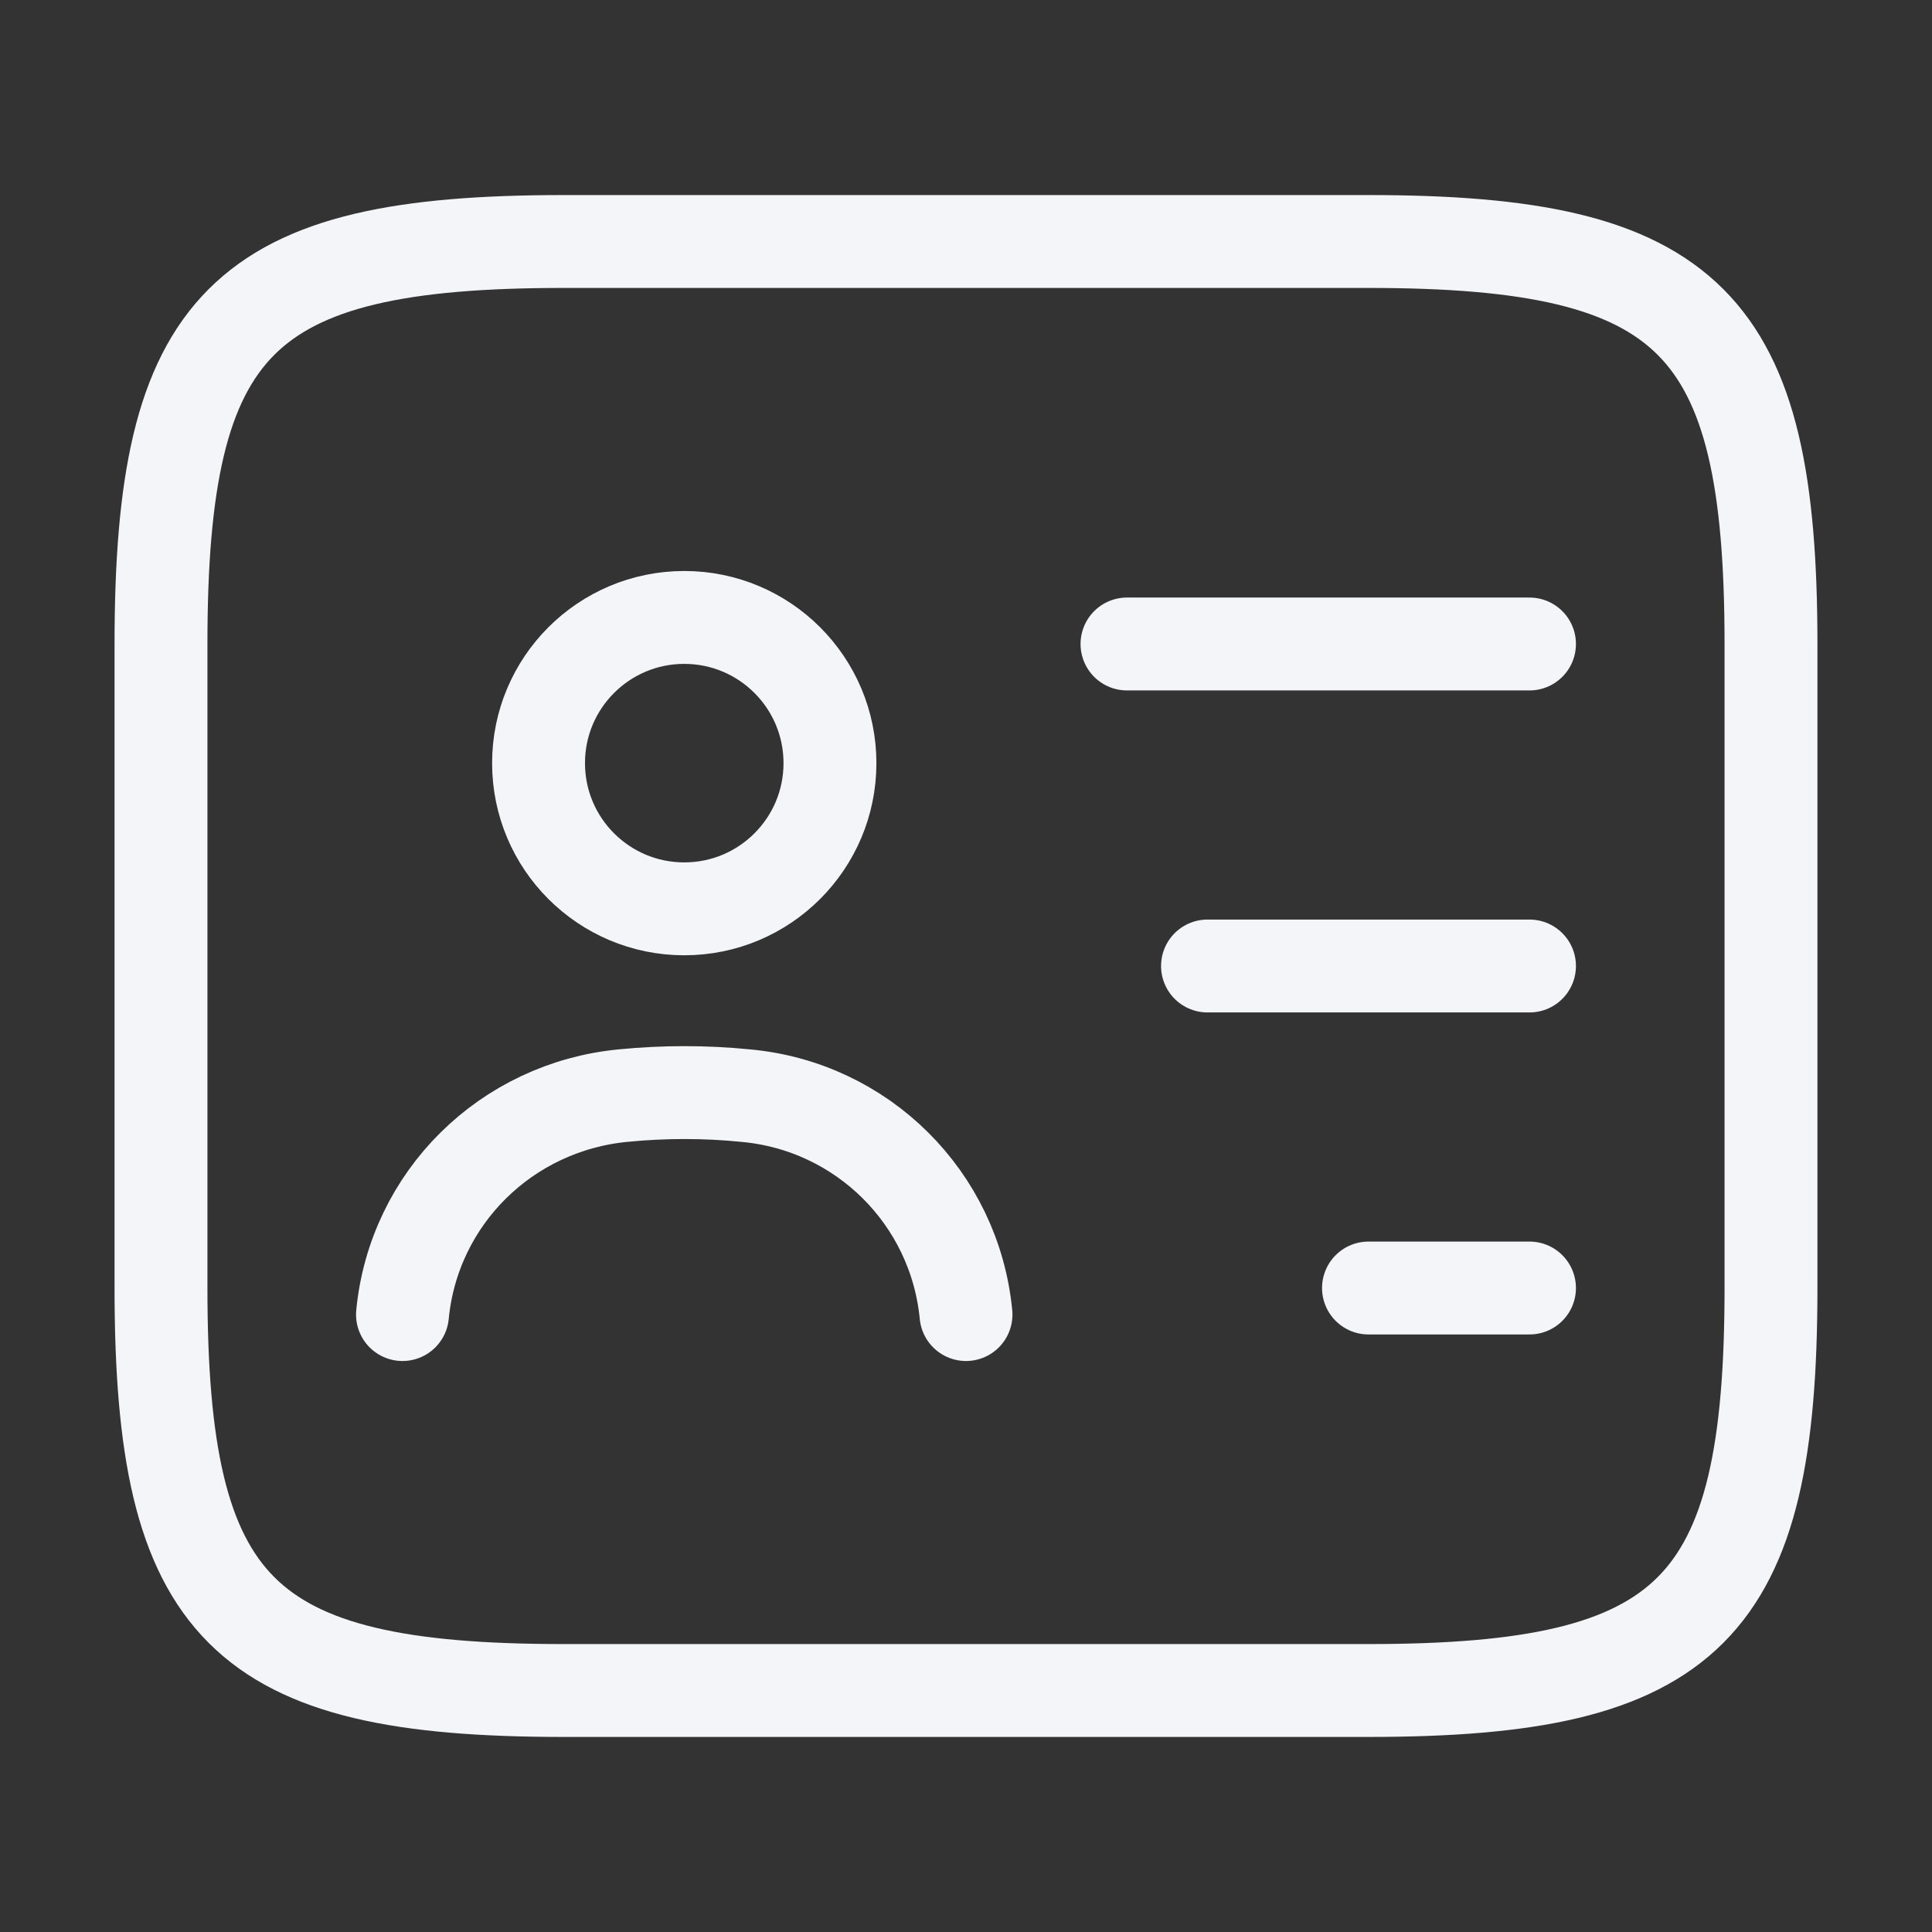 <svg width="104" height="104" viewBox="0 0 104 104" fill="none" xmlns="http://www.w3.org/2000/svg">
<rect x="0" y="0" width="104" height="104" fill="#333333" stroke="none"/>
<path d="M73.666 91H30.333C13 91 8.666 86.667 8.666 69.333V34.667C8.666 17.333 13 13 30.333 13H73.666C91 13 95.333 17.333 95.333 34.667V69.333C95.333 86.667 91 91 73.666 91Z" stroke="#F3F5F9" stroke-width="5" stroke-linecap="round" stroke-linejoin="round"/>
<path d="M60.666 34.666H82.333" stroke="#F3F5F9" stroke-width="5" stroke-linecap="round" stroke-linejoin="round"/>
<path d="M65 52H82.333" stroke="#F3F5F9" stroke-width="5" stroke-linecap="round" stroke-linejoin="round"/>
<path d="M73.666 69.334H82.333" stroke="#F3F5F9" stroke-width="5" stroke-linecap="round" stroke-linejoin="round"/>
<path d="M36.834 48.923C41.165 48.923 44.677 45.412 44.677 41.08C44.677 36.748 41.165 33.237 36.834 33.237C32.502 33.237 28.99 36.748 28.99 41.08C28.99 45.412 32.502 48.923 36.834 48.923Z" stroke="#F3F5F9" stroke-width="5" stroke-linecap="round" stroke-linejoin="round"/>
<path d="M52 70.763C51.393 64.48 46.41 59.54 40.127 58.977C37.96 58.76 35.75 58.76 33.54 58.977C27.256 59.583 22.273 64.48 21.666 70.763" stroke="#F3F5F9" stroke-width="5" stroke-linecap="round" stroke-linejoin="round"/>
</svg>
